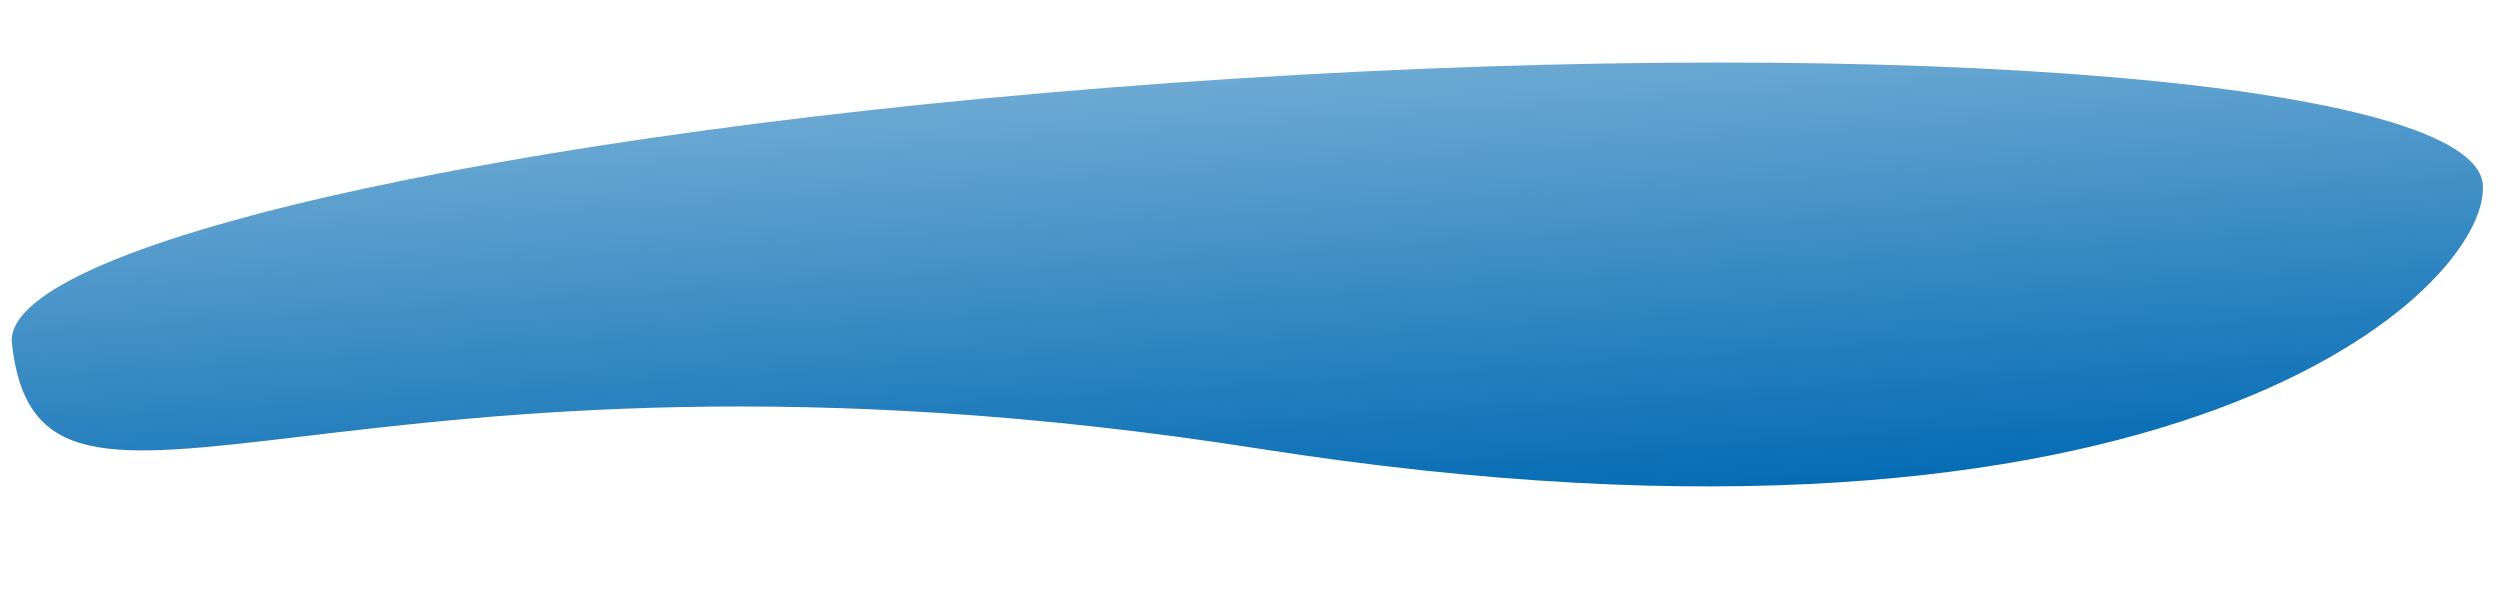 <?xml version="1.0" encoding="UTF-8"?> <svg xmlns="http://www.w3.org/2000/svg" width="2091" height="500" viewBox="0 0 2091 500" fill="none"> <path d="M2076.67 154.763C2082.1 240.237 1819.77 495.359 1053.1 375.262C286.43 255.164 32.494 497.965 9.844 286.234C4.408 200.76 462.674 102.04 1033.41 65.735C1604.15 29.431 2071.23 69.29 2076.67 154.763Z" fill="url(#paint0_linear)"></path> <defs> <linearGradient id="paint0_linear" x1="1033.41" y1="65.735" x2="1056.84" y2="434.053" gradientUnits="userSpaceOnUse"> <stop stop-color="#6CA9D3"></stop> <stop offset="1" stop-color="#056CB4"></stop> </linearGradient> </defs> </svg> 